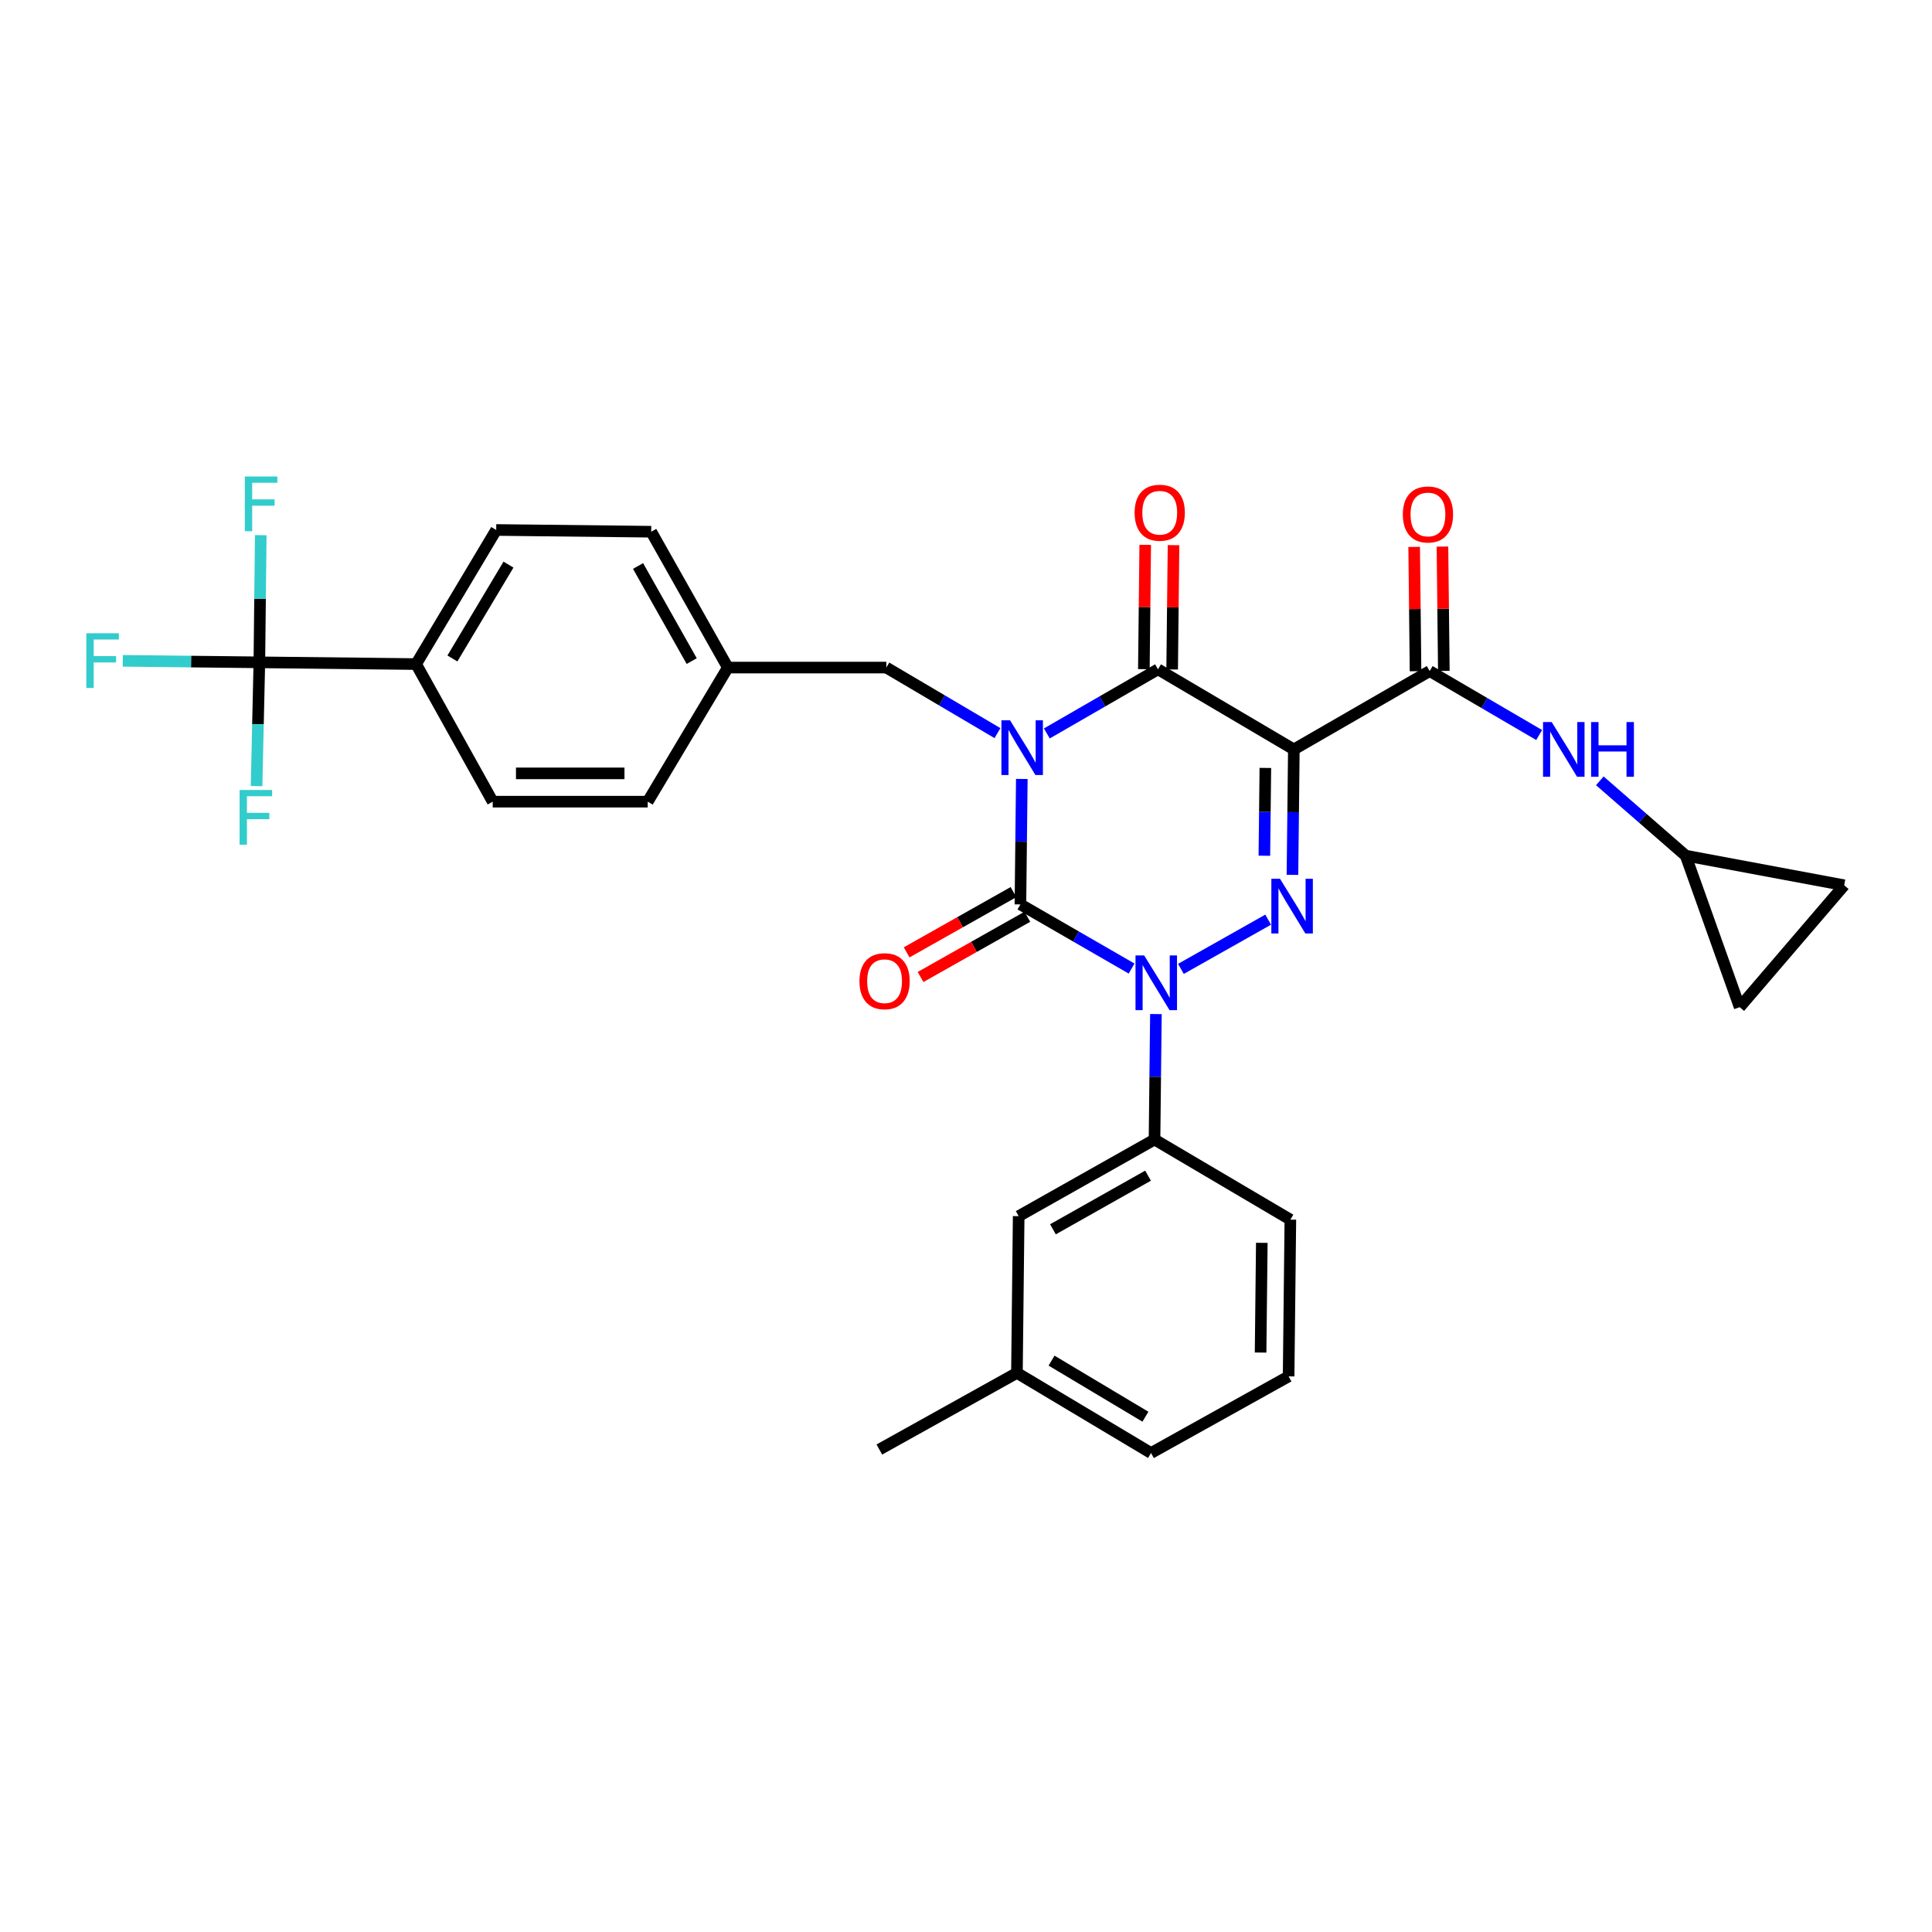 <?xml version='1.0' encoding='iso-8859-1'?>
<svg version='1.1' baseProfile='full'
              xmlns='http://www.w3.org/2000/svg'
                      xmlns:rdkit='http://www.rdkit.org/xml'
                      xmlns:xlink='http://www.w3.org/1999/xlink'
                  xml:space='preserve'
width='1000px' height='1000px' viewBox='0 0 1000 1000'>
<!-- END OF HEADER -->
<rect style='opacity:1.0;fill:#FFFFFF;stroke:none' width='1000' height='1000' x='0' y='0'> </rect>
<path class='bond-0' d='M 528.89,403.184 L 528.529,435.656' style='fill:none;fill-rule:evenodd;stroke:#0000FF;stroke-width:6px;stroke-linecap:butt;stroke-linejoin:miter;stroke-opacity:1' />
<path class='bond-0' d='M 528.529,435.656 L 528.167,468.128' style='fill:none;fill-rule:evenodd;stroke:#000000;stroke-width:6px;stroke-linecap:butt;stroke-linejoin:miter;stroke-opacity:1' />
<path class='bond-1' d='M 541.84,379.63 L 570.611,363.032' style='fill:none;fill-rule:evenodd;stroke:#0000FF;stroke-width:6px;stroke-linecap:butt;stroke-linejoin:miter;stroke-opacity:1' />
<path class='bond-1' d='M 570.611,363.032 L 599.382,346.434' style='fill:none;fill-rule:evenodd;stroke:#000000;stroke-width:6px;stroke-linecap:butt;stroke-linejoin:miter;stroke-opacity:1' />
<path class='bond-2' d='M 516.29,379.459 L 487.524,362.495' style='fill:none;fill-rule:evenodd;stroke:#0000FF;stroke-width:6px;stroke-linecap:butt;stroke-linejoin:miter;stroke-opacity:1' />
<path class='bond-2' d='M 487.524,362.495 L 458.758,345.531' style='fill:none;fill-rule:evenodd;stroke:#000000;stroke-width:6px;stroke-linecap:butt;stroke-linejoin:miter;stroke-opacity:1' />
<path class='bond-3' d='M 528.167,468.128 L 556.939,484.725' style='fill:none;fill-rule:evenodd;stroke:#000000;stroke-width:6px;stroke-linecap:butt;stroke-linejoin:miter;stroke-opacity:1' />
<path class='bond-3' d='M 556.939,484.725 L 585.71,501.323' style='fill:none;fill-rule:evenodd;stroke:#0000FF;stroke-width:6px;stroke-linecap:butt;stroke-linejoin:miter;stroke-opacity:1' />
<path class='bond-4' d='M 524.57,461.75 L 496.923,477.344' style='fill:none;fill-rule:evenodd;stroke:#000000;stroke-width:6px;stroke-linecap:butt;stroke-linejoin:miter;stroke-opacity:1' />
<path class='bond-4' d='M 496.923,477.344 L 469.277,492.938' style='fill:none;fill-rule:evenodd;stroke:#FF0000;stroke-width:6px;stroke-linecap:butt;stroke-linejoin:miter;stroke-opacity:1' />
<path class='bond-4' d='M 531.764,474.505 L 504.117,490.099' style='fill:none;fill-rule:evenodd;stroke:#000000;stroke-width:6px;stroke-linecap:butt;stroke-linejoin:miter;stroke-opacity:1' />
<path class='bond-4' d='M 504.117,490.099 L 476.471,505.693' style='fill:none;fill-rule:evenodd;stroke:#FF0000;stroke-width:6px;stroke-linecap:butt;stroke-linejoin:miter;stroke-opacity:1' />
<path class='bond-5' d='M 598.299,524.878 L 597.938,557.349' style='fill:none;fill-rule:evenodd;stroke:#0000FF;stroke-width:6px;stroke-linecap:butt;stroke-linejoin:miter;stroke-opacity:1' />
<path class='bond-5' d='M 597.938,557.349 L 597.576,589.821' style='fill:none;fill-rule:evenodd;stroke:#000000;stroke-width:6px;stroke-linecap:butt;stroke-linejoin:miter;stroke-opacity:1' />
<path class='bond-6' d='M 611.237,501.492 L 656.399,476.014' style='fill:none;fill-rule:evenodd;stroke:#0000FF;stroke-width:6px;stroke-linecap:butt;stroke-linejoin:miter;stroke-opacity:1' />
<path class='bond-7' d='M 668.971,452.834 L 669.333,420.367' style='fill:none;fill-rule:evenodd;stroke:#0000FF;stroke-width:6px;stroke-linecap:butt;stroke-linejoin:miter;stroke-opacity:1' />
<path class='bond-7' d='M 669.333,420.367 L 669.694,387.899' style='fill:none;fill-rule:evenodd;stroke:#000000;stroke-width:6px;stroke-linecap:butt;stroke-linejoin:miter;stroke-opacity:1' />
<path class='bond-7' d='M 654.437,442.931 L 654.69,420.204' style='fill:none;fill-rule:evenodd;stroke:#0000FF;stroke-width:6px;stroke-linecap:butt;stroke-linejoin:miter;stroke-opacity:1' />
<path class='bond-7' d='M 654.69,420.204 L 654.943,397.476' style='fill:none;fill-rule:evenodd;stroke:#000000;stroke-width:6px;stroke-linecap:butt;stroke-linejoin:miter;stroke-opacity:1' />
<path class='bond-8' d='M 669.694,387.899 L 740.006,347.337' style='fill:none;fill-rule:evenodd;stroke:#000000;stroke-width:6px;stroke-linecap:butt;stroke-linejoin:miter;stroke-opacity:1' />
<path class='bond-9' d='M 669.694,387.899 L 599.382,346.434' style='fill:none;fill-rule:evenodd;stroke:#000000;stroke-width:6px;stroke-linecap:butt;stroke-linejoin:miter;stroke-opacity:1' />
<path class='bond-10' d='M 606.703,346.515 L 607.058,314.343' style='fill:none;fill-rule:evenodd;stroke:#000000;stroke-width:6px;stroke-linecap:butt;stroke-linejoin:miter;stroke-opacity:1' />
<path class='bond-10' d='M 607.058,314.343 L 607.413,282.172' style='fill:none;fill-rule:evenodd;stroke:#FF0000;stroke-width:6px;stroke-linecap:butt;stroke-linejoin:miter;stroke-opacity:1' />
<path class='bond-10' d='M 592.061,346.354 L 592.416,314.182' style='fill:none;fill-rule:evenodd;stroke:#000000;stroke-width:6px;stroke-linecap:butt;stroke-linejoin:miter;stroke-opacity:1' />
<path class='bond-10' d='M 592.416,314.182 L 592.771,282.01' style='fill:none;fill-rule:evenodd;stroke:#FF0000;stroke-width:6px;stroke-linecap:butt;stroke-linejoin:miter;stroke-opacity:1' />
<path class='bond-11' d='M 872.511,442.884 L 850.288,423.518' style='fill:none;fill-rule:evenodd;stroke:#000000;stroke-width:6px;stroke-linecap:butt;stroke-linejoin:miter;stroke-opacity:1' />
<path class='bond-11' d='M 850.288,423.518 L 828.064,404.151' style='fill:none;fill-rule:evenodd;stroke:#0000FF;stroke-width:6px;stroke-linecap:butt;stroke-linejoin:miter;stroke-opacity:1' />
<path class='bond-12' d='M 872.511,442.884 L 900.455,521.307' style='fill:none;fill-rule:evenodd;stroke:#000000;stroke-width:6px;stroke-linecap:butt;stroke-linejoin:miter;stroke-opacity:1' />
<path class='bond-13' d='M 872.511,442.884 L 954.545,458.211' style='fill:none;fill-rule:evenodd;stroke:#000000;stroke-width:6px;stroke-linecap:butt;stroke-linejoin:miter;stroke-opacity:1' />
<path class='bond-14' d='M 747.327,347.256 L 746.969,315.084' style='fill:none;fill-rule:evenodd;stroke:#000000;stroke-width:6px;stroke-linecap:butt;stroke-linejoin:miter;stroke-opacity:1' />
<path class='bond-14' d='M 746.969,315.084 L 746.611,282.913' style='fill:none;fill-rule:evenodd;stroke:#FF0000;stroke-width:6px;stroke-linecap:butt;stroke-linejoin:miter;stroke-opacity:1' />
<path class='bond-14' d='M 732.685,347.419 L 732.327,315.247' style='fill:none;fill-rule:evenodd;stroke:#000000;stroke-width:6px;stroke-linecap:butt;stroke-linejoin:miter;stroke-opacity:1' />
<path class='bond-14' d='M 732.327,315.247 L 731.969,283.076' style='fill:none;fill-rule:evenodd;stroke:#FF0000;stroke-width:6px;stroke-linecap:butt;stroke-linejoin:miter;stroke-opacity:1' />
<path class='bond-15' d='M 740.006,347.337 L 768.335,363.893' style='fill:none;fill-rule:evenodd;stroke:#000000;stroke-width:6px;stroke-linecap:butt;stroke-linejoin:miter;stroke-opacity:1' />
<path class='bond-15' d='M 768.335,363.893 L 796.665,380.448' style='fill:none;fill-rule:evenodd;stroke:#0000FF;stroke-width:6px;stroke-linecap:butt;stroke-linejoin:miter;stroke-opacity:1' />
<path class='bond-16' d='M 900.455,521.307 L 954.545,458.211' style='fill:none;fill-rule:evenodd;stroke:#000000;stroke-width:6px;stroke-linecap:butt;stroke-linejoin:miter;stroke-opacity:1' />
<path class='bond-17' d='M 134.24,342.822 L 215.372,343.725' style='fill:none;fill-rule:evenodd;stroke:#000000;stroke-width:6px;stroke-linecap:butt;stroke-linejoin:miter;stroke-opacity:1' />
<path class='bond-18' d='M 134.24,342.822 L 98.899,342.432' style='fill:none;fill-rule:evenodd;stroke:#000000;stroke-width:6px;stroke-linecap:butt;stroke-linejoin:miter;stroke-opacity:1' />
<path class='bond-18' d='M 98.899,342.432 L 63.557,342.043' style='fill:none;fill-rule:evenodd;stroke:#33CCCC;stroke-width:6px;stroke-linecap:butt;stroke-linejoin:miter;stroke-opacity:1' />
<path class='bond-19' d='M 134.24,342.822 L 133.519,374.853' style='fill:none;fill-rule:evenodd;stroke:#000000;stroke-width:6px;stroke-linecap:butt;stroke-linejoin:miter;stroke-opacity:1' />
<path class='bond-19' d='M 133.519,374.853 L 132.798,406.885' style='fill:none;fill-rule:evenodd;stroke:#33CCCC;stroke-width:6px;stroke-linecap:butt;stroke-linejoin:miter;stroke-opacity:1' />
<path class='bond-20' d='M 134.24,342.822 L 134.602,309.914' style='fill:none;fill-rule:evenodd;stroke:#000000;stroke-width:6px;stroke-linecap:butt;stroke-linejoin:miter;stroke-opacity:1' />
<path class='bond-20' d='M 134.602,309.914 L 134.965,277.007' style='fill:none;fill-rule:evenodd;stroke:#33CCCC;stroke-width:6px;stroke-linecap:butt;stroke-linejoin:miter;stroke-opacity:1' />
<path class='bond-21' d='M 458.758,345.531 L 376.724,345.531' style='fill:none;fill-rule:evenodd;stroke:#000000;stroke-width:6px;stroke-linecap:butt;stroke-linejoin:miter;stroke-opacity:1' />
<path class='bond-22' d='M 215.372,343.725 L 256.836,274.316' style='fill:none;fill-rule:evenodd;stroke:#000000;stroke-width:6px;stroke-linecap:butt;stroke-linejoin:miter;stroke-opacity:1' />
<path class='bond-22' d='M 234.162,340.824 L 263.188,292.238' style='fill:none;fill-rule:evenodd;stroke:#000000;stroke-width:6px;stroke-linecap:butt;stroke-linejoin:miter;stroke-opacity:1' />
<path class='bond-23' d='M 215.372,343.725 L 255.03,414.94' style='fill:none;fill-rule:evenodd;stroke:#000000;stroke-width:6px;stroke-linecap:butt;stroke-linejoin:miter;stroke-opacity:1' />
<path class='bond-24' d='M 526.361,710.611 L 595.77,752.076' style='fill:none;fill-rule:evenodd;stroke:#000000;stroke-width:6px;stroke-linecap:butt;stroke-linejoin:miter;stroke-opacity:1' />
<path class='bond-24' d='M 544.282,704.26 L 592.869,733.285' style='fill:none;fill-rule:evenodd;stroke:#000000;stroke-width:6px;stroke-linecap:butt;stroke-linejoin:miter;stroke-opacity:1' />
<path class='bond-25' d='M 526.361,710.611 L 527.264,629.48' style='fill:none;fill-rule:evenodd;stroke:#000000;stroke-width:6px;stroke-linecap:butt;stroke-linejoin:miter;stroke-opacity:1' />
<path class='bond-26' d='M 526.361,710.611 L 455.146,750.27' style='fill:none;fill-rule:evenodd;stroke:#000000;stroke-width:6px;stroke-linecap:butt;stroke-linejoin:miter;stroke-opacity:1' />
<path class='bond-27' d='M 595.77,752.076 L 666.985,712.409' style='fill:none;fill-rule:evenodd;stroke:#000000;stroke-width:6px;stroke-linecap:butt;stroke-linejoin:miter;stroke-opacity:1' />
<path class='bond-28' d='M 666.985,712.409 L 667.888,631.286' style='fill:none;fill-rule:evenodd;stroke:#000000;stroke-width:6px;stroke-linecap:butt;stroke-linejoin:miter;stroke-opacity:1' />
<path class='bond-28' d='M 652.478,700.078 L 653.11,643.291' style='fill:none;fill-rule:evenodd;stroke:#000000;stroke-width:6px;stroke-linecap:butt;stroke-linejoin:miter;stroke-opacity:1' />
<path class='bond-29' d='M 667.888,631.286 L 597.576,589.821' style='fill:none;fill-rule:evenodd;stroke:#000000;stroke-width:6px;stroke-linecap:butt;stroke-linejoin:miter;stroke-opacity:1' />
<path class='bond-30' d='M 597.576,589.821 L 527.264,629.48' style='fill:none;fill-rule:evenodd;stroke:#000000;stroke-width:6px;stroke-linecap:butt;stroke-linejoin:miter;stroke-opacity:1' />
<path class='bond-30' d='M 594.223,608.524 L 545.005,636.285' style='fill:none;fill-rule:evenodd;stroke:#000000;stroke-width:6px;stroke-linecap:butt;stroke-linejoin:miter;stroke-opacity:1' />
<path class='bond-31' d='M 256.836,274.316 L 337.065,275.219' style='fill:none;fill-rule:evenodd;stroke:#000000;stroke-width:6px;stroke-linecap:butt;stroke-linejoin:miter;stroke-opacity:1' />
<path class='bond-32' d='M 255.03,414.94 L 335.259,414.94' style='fill:none;fill-rule:evenodd;stroke:#000000;stroke-width:6px;stroke-linecap:butt;stroke-linejoin:miter;stroke-opacity:1' />
<path class='bond-32' d='M 267.065,400.297 L 323.225,400.297' style='fill:none;fill-rule:evenodd;stroke:#000000;stroke-width:6px;stroke-linecap:butt;stroke-linejoin:miter;stroke-opacity:1' />
<path class='bond-33' d='M 335.259,414.94 L 376.724,345.531' style='fill:none;fill-rule:evenodd;stroke:#000000;stroke-width:6px;stroke-linecap:butt;stroke-linejoin:miter;stroke-opacity:1' />
<path class='bond-34' d='M 337.065,275.219 L 376.724,345.531' style='fill:none;fill-rule:evenodd;stroke:#000000;stroke-width:6px;stroke-linecap:butt;stroke-linejoin:miter;stroke-opacity:1' />
<path class='bond-34' d='M 330.26,292.96 L 358.021,342.178' style='fill:none;fill-rule:evenodd;stroke:#000000;stroke-width:6px;stroke-linecap:butt;stroke-linejoin:miter;stroke-opacity:1' />
<path  class='atom-0' d='M 522.81 372.836
L 532.09 387.836
Q 533.01 389.316, 534.49 391.996
Q 535.97 394.676, 536.05 394.836
L 536.05 372.836
L 539.81 372.836
L 539.81 401.156
L 535.93 401.156
L 525.97 384.756
Q 524.81 382.836, 523.57 380.636
Q 522.37 378.436, 522.01 377.756
L 522.01 401.156
L 518.33 401.156
L 518.33 372.836
L 522.81 372.836
' fill='#0000FF'/>
<path  class='atom-2' d='M 592.219 494.529
L 601.499 509.529
Q 602.419 511.009, 603.899 513.689
Q 605.379 516.369, 605.459 516.529
L 605.459 494.529
L 609.219 494.529
L 609.219 522.849
L 605.339 522.849
L 595.379 506.449
Q 594.219 504.529, 592.979 502.329
Q 591.779 500.129, 591.419 499.449
L 591.419 522.849
L 587.739 522.849
L 587.739 494.529
L 592.219 494.529
' fill='#0000FF'/>
<path  class='atom-3' d='M 662.531 454.862
L 671.811 469.862
Q 672.731 471.342, 674.211 474.022
Q 675.691 476.702, 675.771 476.862
L 675.771 454.862
L 679.531 454.862
L 679.531 483.182
L 675.651 483.182
L 665.691 466.782
Q 664.531 464.862, 663.291 462.662
Q 662.091 460.462, 661.731 459.782
L 661.731 483.182
L 658.051 483.182
L 658.051 454.862
L 662.531 454.862
' fill='#0000FF'/>
<path  class='atom-7' d='M 587.277 265.383
Q 587.277 258.583, 590.637 254.783
Q 593.997 250.983, 600.277 250.983
Q 606.557 250.983, 609.917 254.783
Q 613.277 258.583, 613.277 265.383
Q 613.277 272.263, 609.877 276.183
Q 606.477 280.063, 600.277 280.063
Q 594.037 280.063, 590.637 276.183
Q 587.277 272.303, 587.277 265.383
M 600.277 276.863
Q 604.597 276.863, 606.917 273.983
Q 609.277 271.063, 609.277 265.383
Q 609.277 259.823, 606.917 257.023
Q 604.597 254.183, 600.277 254.183
Q 595.957 254.183, 593.597 256.983
Q 591.277 259.783, 591.277 265.383
Q 591.277 271.103, 593.597 273.983
Q 595.957 276.863, 600.277 276.863
' fill='#FF0000'/>
<path  class='atom-8' d='M 444.855 507.866
Q 444.855 501.066, 448.215 497.266
Q 451.575 493.466, 457.855 493.466
Q 464.135 493.466, 467.495 497.266
Q 470.855 501.066, 470.855 507.866
Q 470.855 514.746, 467.455 518.666
Q 464.055 522.546, 457.855 522.546
Q 451.615 522.546, 448.215 518.666
Q 444.855 514.786, 444.855 507.866
M 457.855 519.346
Q 462.175 519.346, 464.495 516.466
Q 466.855 513.546, 466.855 507.866
Q 466.855 502.306, 464.495 499.506
Q 462.175 496.666, 457.855 496.666
Q 453.535 496.666, 451.175 499.466
Q 448.855 502.266, 448.855 507.866
Q 448.855 513.586, 451.175 516.466
Q 453.535 519.346, 457.855 519.346
' fill='#FF0000'/>
<path  class='atom-10' d='M 726.103 266.286
Q 726.103 259.486, 729.463 255.686
Q 732.823 251.886, 739.103 251.886
Q 745.383 251.886, 748.743 255.686
Q 752.103 259.486, 752.103 266.286
Q 752.103 273.166, 748.703 277.086
Q 745.303 280.966, 739.103 280.966
Q 732.863 280.966, 729.463 277.086
Q 726.103 273.206, 726.103 266.286
M 739.103 277.766
Q 743.423 277.766, 745.743 274.886
Q 748.103 271.966, 748.103 266.286
Q 748.103 260.726, 745.743 257.926
Q 743.423 255.086, 739.103 255.086
Q 734.783 255.086, 732.423 257.886
Q 730.103 260.686, 730.103 266.286
Q 730.103 272.006, 732.423 274.886
Q 734.783 277.766, 739.103 277.766
' fill='#FF0000'/>
<path  class='atom-11' d='M 803.155 373.739
L 812.435 388.739
Q 813.355 390.219, 814.835 392.899
Q 816.315 395.579, 816.395 395.739
L 816.395 373.739
L 820.155 373.739
L 820.155 402.059
L 816.275 402.059
L 806.315 385.659
Q 805.155 383.739, 803.915 381.539
Q 802.715 379.339, 802.355 378.659
L 802.355 402.059
L 798.675 402.059
L 798.675 373.739
L 803.155 373.739
' fill='#0000FF'/>
<path  class='atom-11' d='M 823.555 373.739
L 827.395 373.739
L 827.395 385.779
L 841.875 385.779
L 841.875 373.739
L 845.715 373.739
L 845.715 402.059
L 841.875 402.059
L 841.875 388.979
L 827.395 388.979
L 827.395 402.059
L 823.555 402.059
L 823.555 373.739
' fill='#0000FF'/>
<path  class='atom-24' d='M 44.689 327.767
L 61.529 327.767
L 61.529 331.007
L 48.489 331.007
L 48.489 339.607
L 60.089 339.607
L 60.089 342.887
L 48.489 342.887
L 48.489 356.087
L 44.689 356.087
L 44.689 327.767
' fill='#33CCCC'/>
<path  class='atom-25' d='M 124.014 408.891
L 140.854 408.891
L 140.854 412.131
L 127.814 412.131
L 127.814 420.731
L 139.414 420.731
L 139.414 424.011
L 127.814 424.011
L 127.814 437.211
L 124.014 437.211
L 124.014 408.891
' fill='#33CCCC'/>
<path  class='atom-26' d='M 126.723 246.636
L 143.563 246.636
L 143.563 249.876
L 130.523 249.876
L 130.523 258.476
L 142.123 258.476
L 142.123 261.756
L 130.523 261.756
L 130.523 274.956
L 126.723 274.956
L 126.723 246.636
' fill='#33CCCC'/>
</svg>
